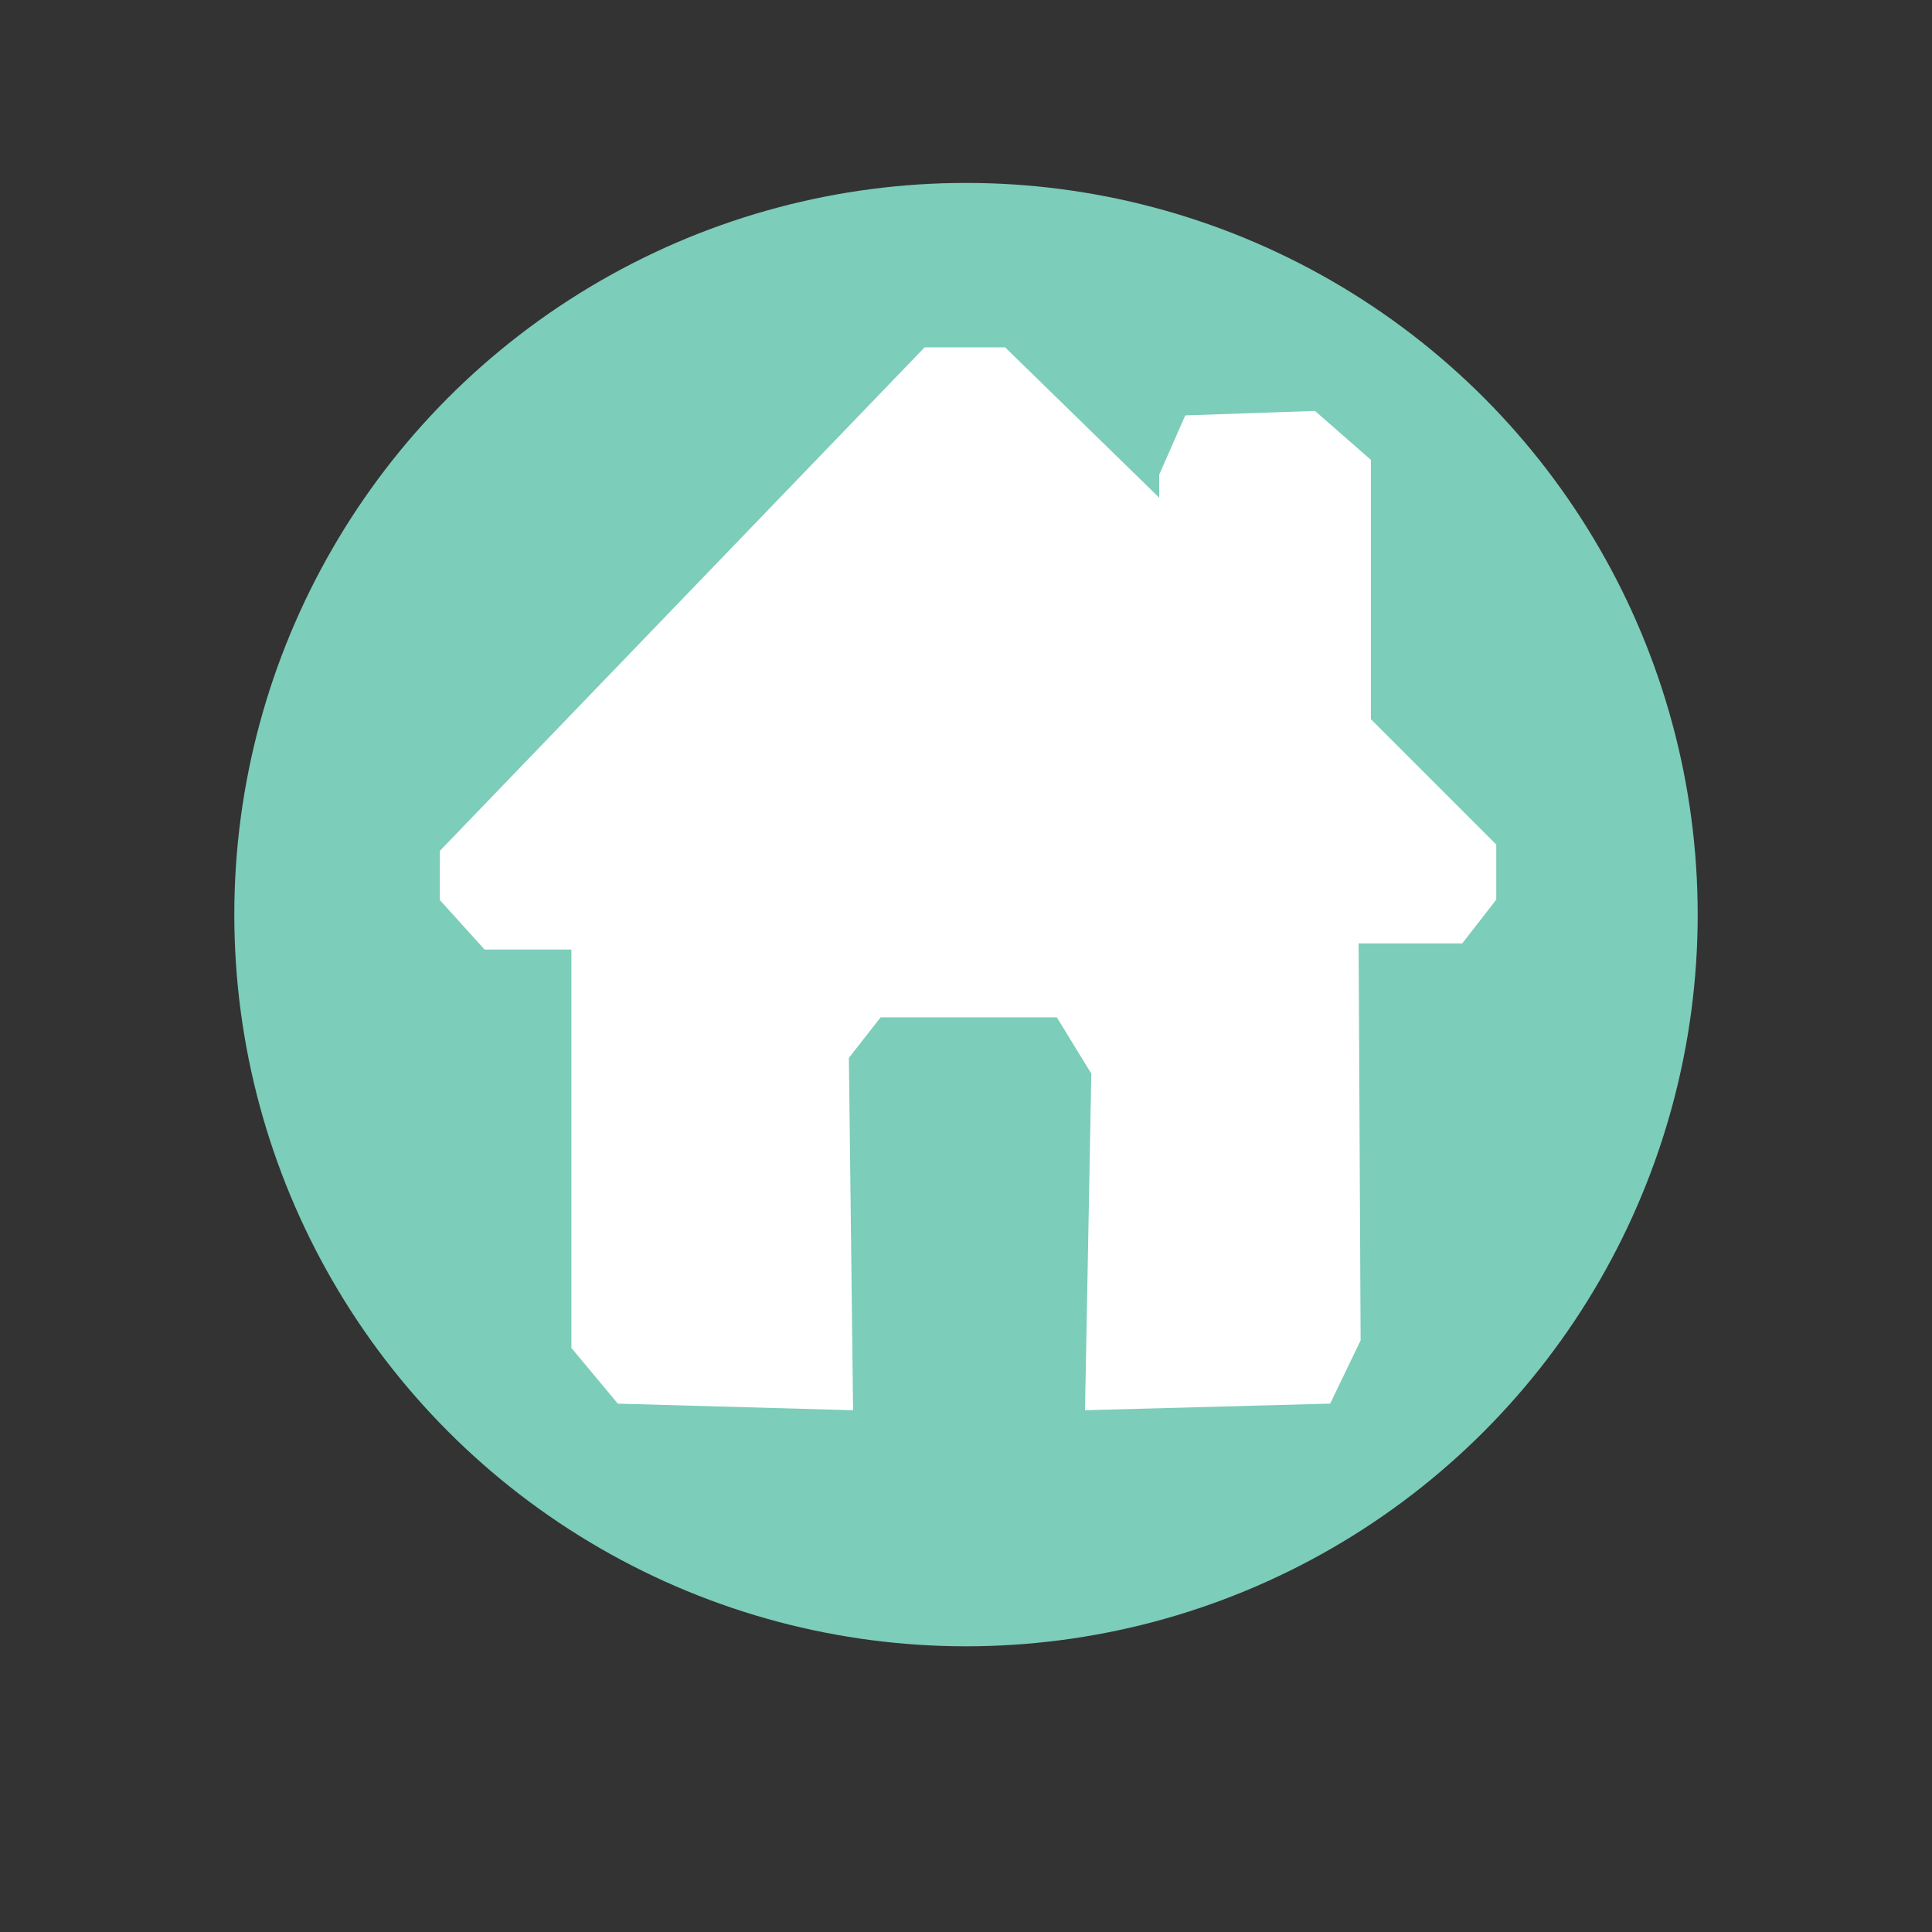 <?xml version="1.0" encoding="utf-8"?>
<!-- Generator: Adobe Illustrator 22.0.0, SVG Export Plug-In . SVG Version: 6.00 Build 0)  -->
<svg version="1.1" id="Capa_1" xmlns="http://www.w3.org/2000/svg" xmlns:xlink="http://www.w3.org/1999/xlink" x="0px" y="0px"
	 viewBox="0 0 94 94" style="enable-background:new 0 0 94 94;" xml:space="preserve">
<rect x="0" y="0" width="94" height="94" fill="#333333" stroke="none"/>
<style type="text/css">
	.st0{fill:#7CCDB9;}
	.st1{display:none;fill:#F7F7F6;}
	.st2{fill:#FFFFFF;stroke:#FFFFFF;stroke-miterlimit:10;}
</style>
<title>logo</title>
<desc>Created with Sketch.</desc>
<g id="Mobile" transform="translate(-12, -17)">
	<g id="nav">
		<g id="logo" transform="translate(21, 24)">
			<circle id="Oval-2_1_" class="st0" cx="38" cy="37.5" r="35.6"/>
			<path id="Shape_1_" class="st1" d="M27.7,47.2c-2.2-1.1-3.7-3.3-3.7-5.9c0-3.6,6.6-14,6.6-14s0.5,0.8,1.2,1.9
				c2.9,5.4,4.7,10,4.7,11.9c0,3.7-2.8,6.7-6.2,6.7C29.5,47.9,28.6,47.6,27.7,47.2L27.7,47.2z M38.4,55.2c-4.2,0-7.8-2.3-9.7-5.7
				c0.5,0.1,1.1,0.2,1.7,0.2c4.4,0,8.1-3.9,8.1-8.6c0-3.1-3.1-9.4-4.7-12.4c2.4-4.3,4.6-7.8,4.6-7.8s11,17.2,11,23.3
				C49.4,50.3,44.5,55.2,38.4,55.2z"/>
		</g>
	</g>
</g>
<polygon class="st2" points="41,68.1 30.3,67.8 28.3,65.4 28.3,45.7 23.8,45.7 21.9,43.6 21.9,41.6 45.2,17.4 48.7,17.4 56.9,25.4 
	56.9,23.2 58,20.7 63.8,20.5 66.2,22.6 66.2,35.2 72.3,41.3 72.3,43.6 70.9,45.4 65.6,45.4 65.7,65.1 64.4,67.8 53.3,68.1 
	53.6,52.1 51.7,49 42.6,49 40.8,51.3 "/>
</svg>
